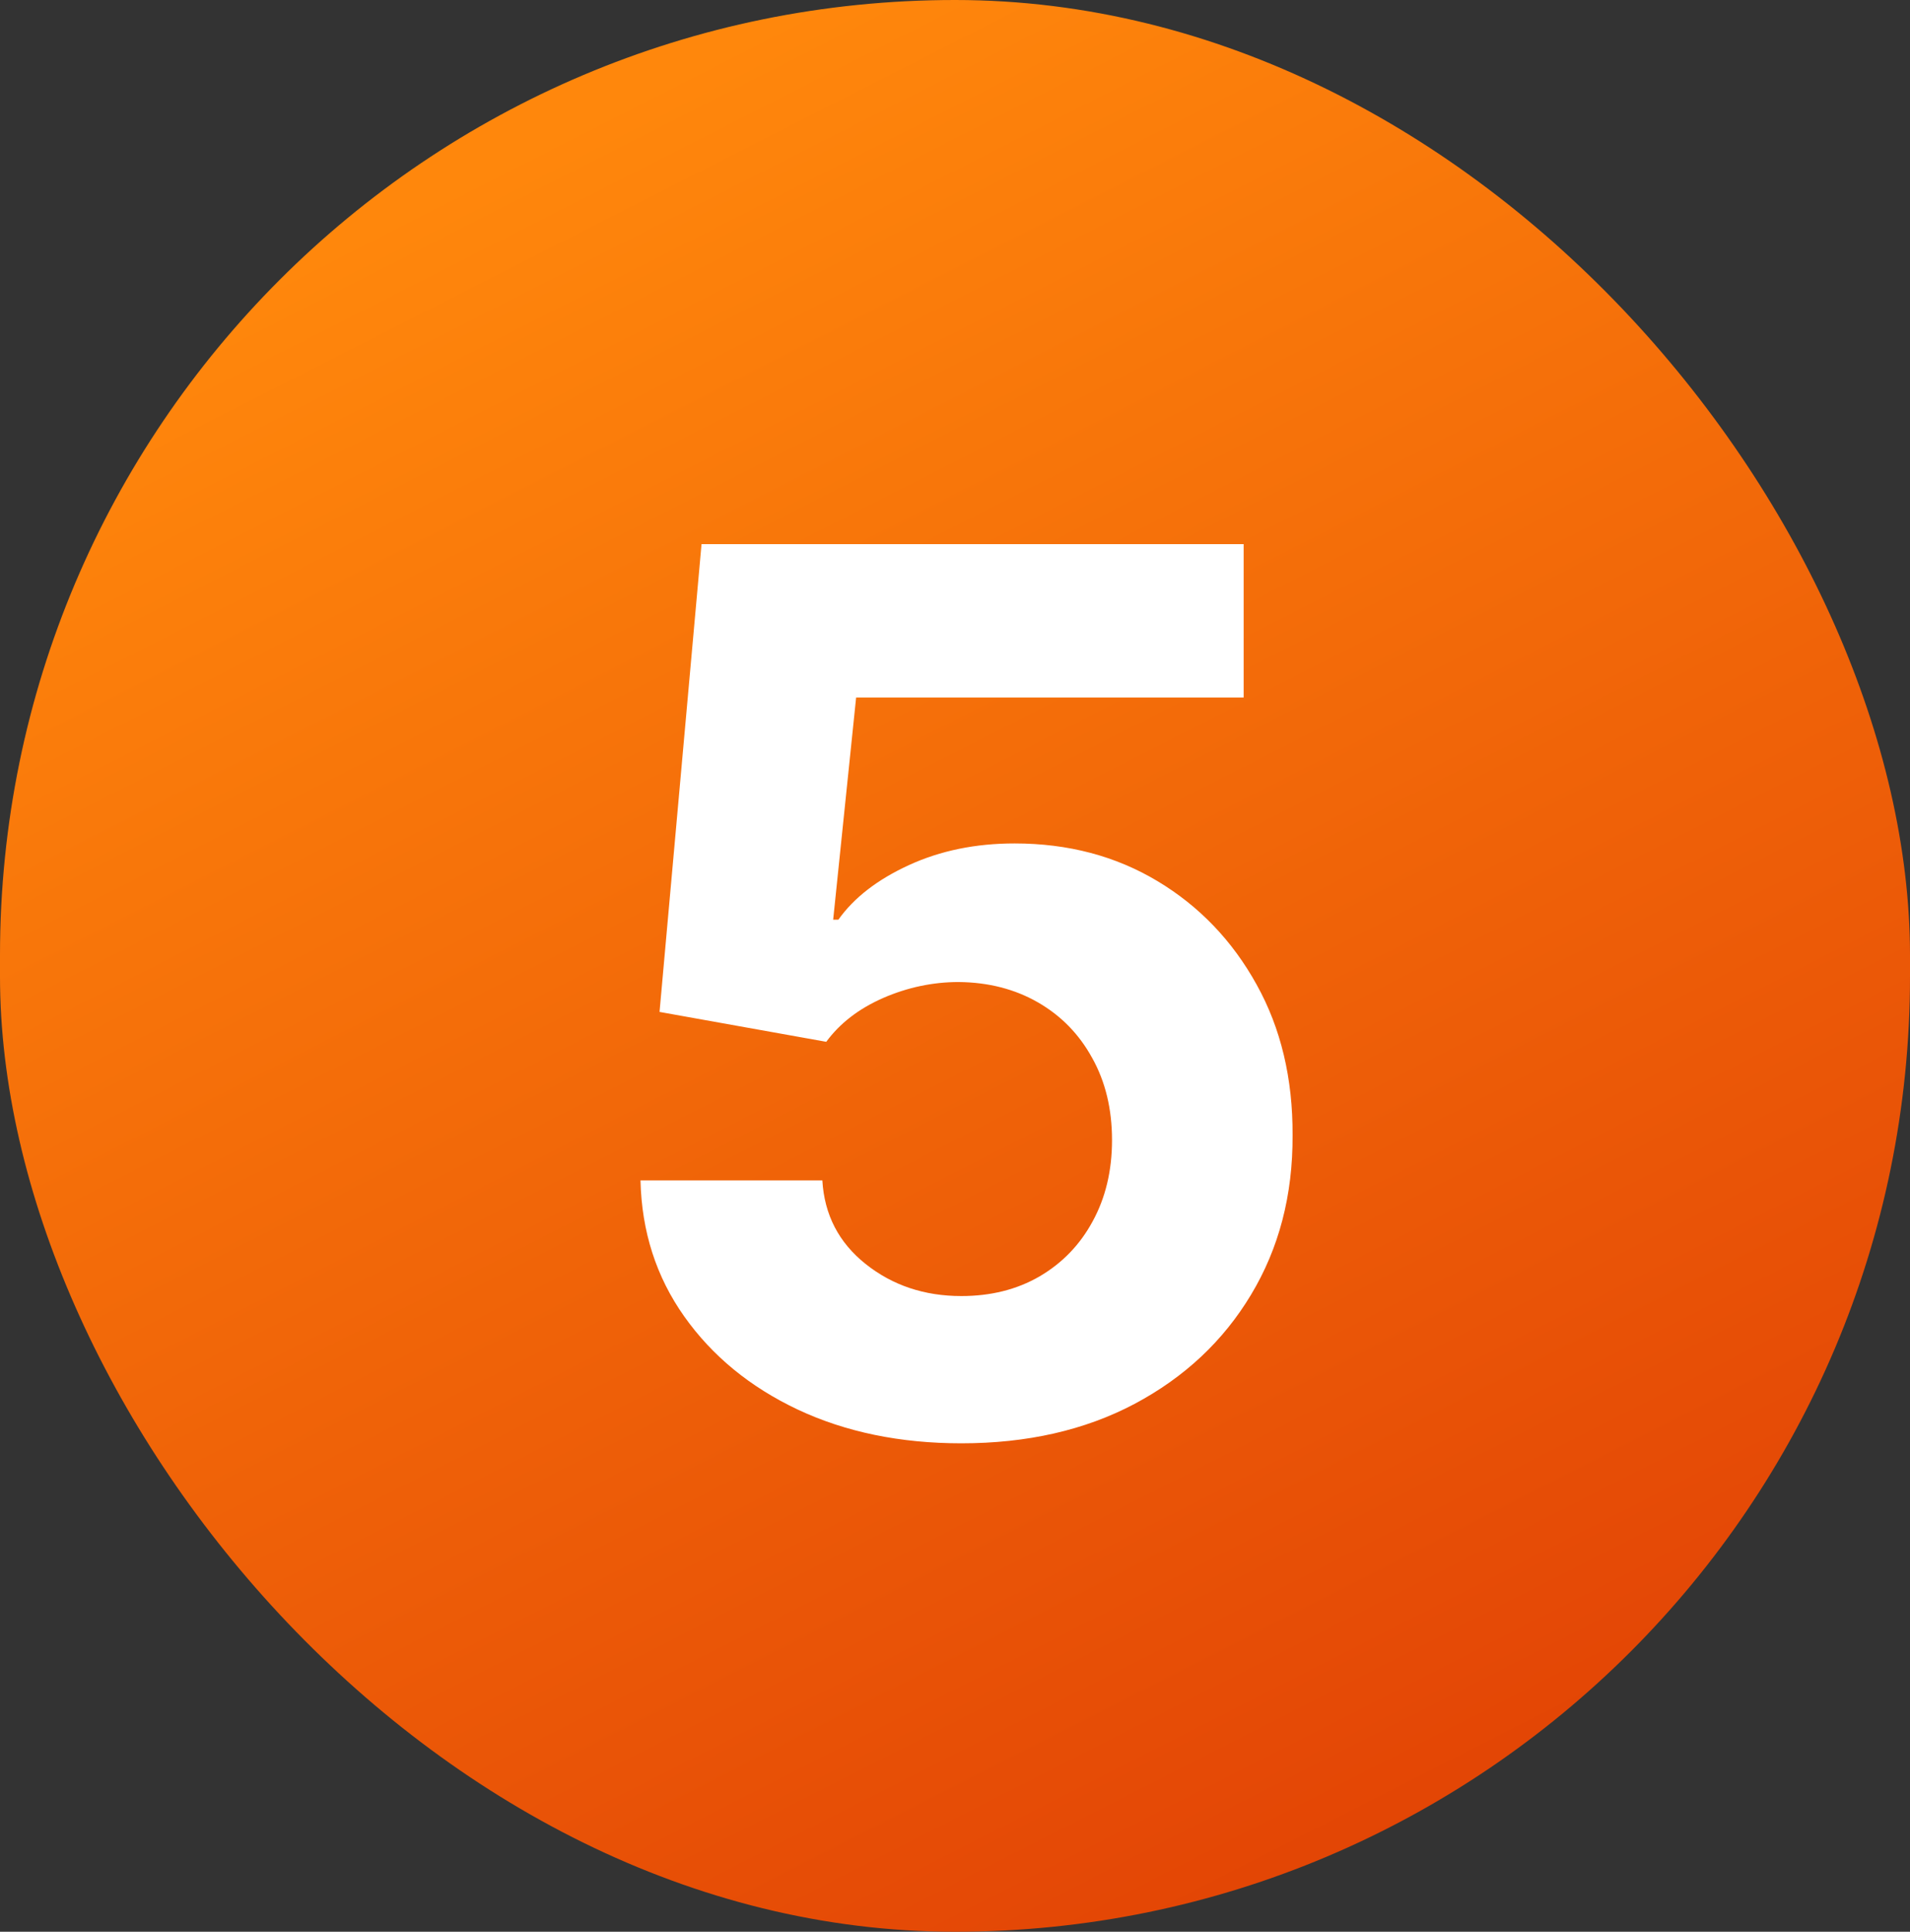 <?xml version="1.0" encoding="UTF-8"?> <svg xmlns="http://www.w3.org/2000/svg" width="271" height="274" viewBox="0 0 271 274" fill="none"><rect x="0" y="0" width="271" height="274" fill="#333333" stroke="none"/><rect width="271" height="274" rx="135.5" fill="url(#paint0_linear_13081_1918)"></rect><path d="M136.399 204.72C127.717 204.72 119.976 203.123 113.177 199.928C106.419 196.734 101.054 192.331 97.081 186.72C93.108 181.109 91.04 174.679 90.876 167.429H116.679C116.965 172.303 119.013 176.255 122.822 179.286C126.631 182.317 131.157 183.832 136.399 183.832C140.577 183.832 144.263 182.911 147.458 181.068C150.693 179.184 153.212 176.583 155.014 173.266C156.857 169.907 157.779 166.057 157.779 161.716C157.779 157.293 156.837 153.402 154.953 150.043C153.11 146.685 150.55 144.064 147.273 142.18C143.997 140.296 140.249 139.333 136.031 139.292C132.345 139.292 128.761 140.05 125.28 141.565C121.839 143.081 119.157 145.149 117.232 147.77L93.579 143.531L99.538 77.182H176.455V98.93H121.471L118.215 130.446H118.952C121.164 127.333 124.501 124.753 128.966 122.705C133.43 120.657 138.427 119.633 143.956 119.633C151.533 119.633 158.291 121.415 164.229 124.978C170.168 128.541 174.857 133.435 178.298 139.661C181.738 145.845 183.438 152.972 183.397 161.04C183.438 169.518 181.472 177.054 177.499 183.648C173.567 190.201 168.059 195.362 160.973 199.13C153.929 202.857 145.737 204.72 136.399 204.72Z" fill="white"></path><defs><linearGradient id="paint0_linear_13081_1918" x1="63.5" y1="26.5" x2="189.5" y2="274" gradientUnits="userSpaceOnUse"><stop stop-color="#FF870C"></stop><stop offset="1" stop-color="#E24305"></stop></linearGradient></defs></svg> 